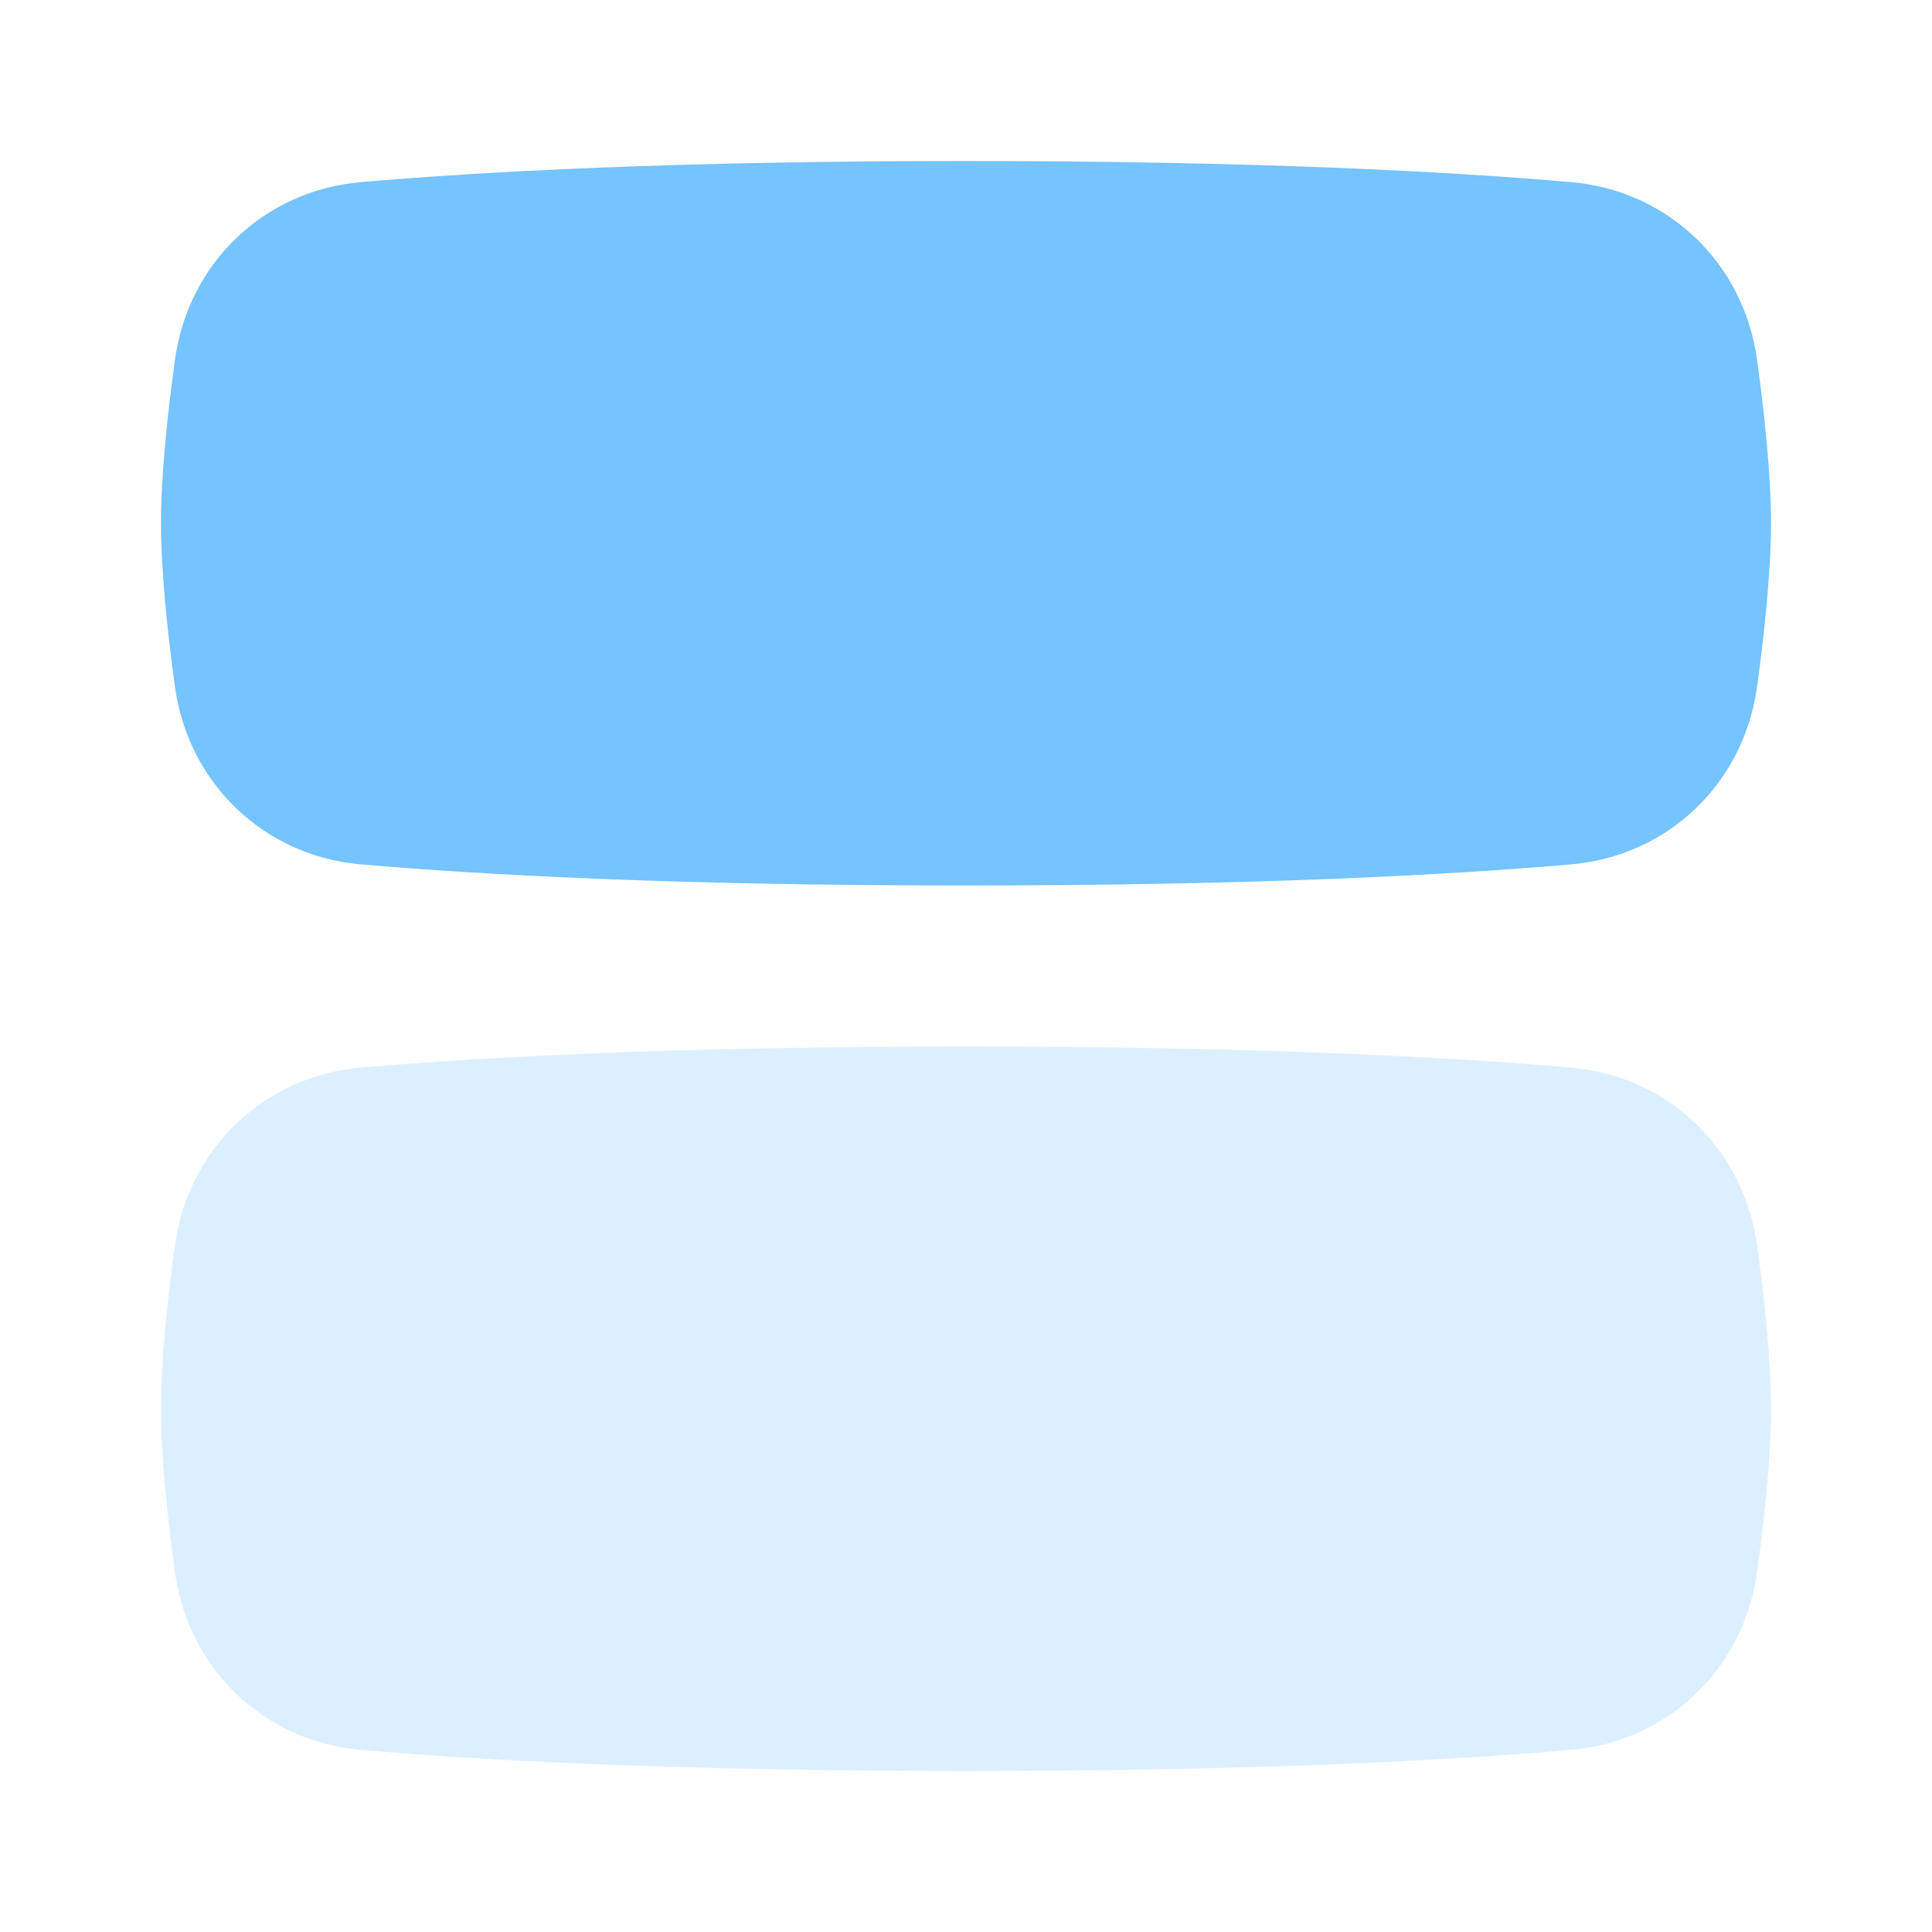 <svg width="15" height="15" viewBox="0 0 15 15" fill="none" xmlns="http://www.w3.org/2000/svg">
<path d="M12.198 1.414C12.953 1.479 13.54 2.045 13.642 2.795C13.701 3.225 13.75 3.693 13.75 4.062C13.75 4.432 13.701 4.9 13.642 5.33C13.54 6.08 12.953 6.646 12.198 6.711C11.267 6.792 9.758 6.875 7.5 6.875C5.242 6.875 3.733 6.792 2.802 6.711C2.048 6.646 1.46 6.08 1.358 5.33C1.299 4.9 1.25 4.432 1.25 4.062C1.25 3.693 1.299 3.225 1.358 2.795C1.46 2.045 2.048 1.479 2.802 1.414C3.733 1.333 5.242 1.25 7.5 1.25C9.758 1.25 11.267 1.333 12.198 1.414Z" fill="#75C3FF"/>
<path opacity="0.25" d="M12.198 8.289C12.953 8.354 13.54 8.92 13.642 9.67C13.701 10.1 13.75 10.568 13.75 10.938C13.75 11.307 13.701 11.775 13.642 12.205C13.54 12.955 12.953 13.521 12.198 13.586C11.267 13.667 9.758 13.75 7.5 13.75C5.242 13.75 3.733 13.667 2.802 13.586C2.048 13.521 1.46 12.955 1.358 12.205C1.299 11.775 1.25 11.307 1.25 10.938C1.25 10.568 1.299 10.1 1.358 9.67C1.46 8.92 2.048 8.354 2.802 8.289C3.733 8.208 5.242 8.125 7.5 8.125C9.758 8.125 11.267 8.208 12.198 8.289Z" fill="#75C3FF"/>
</svg>
